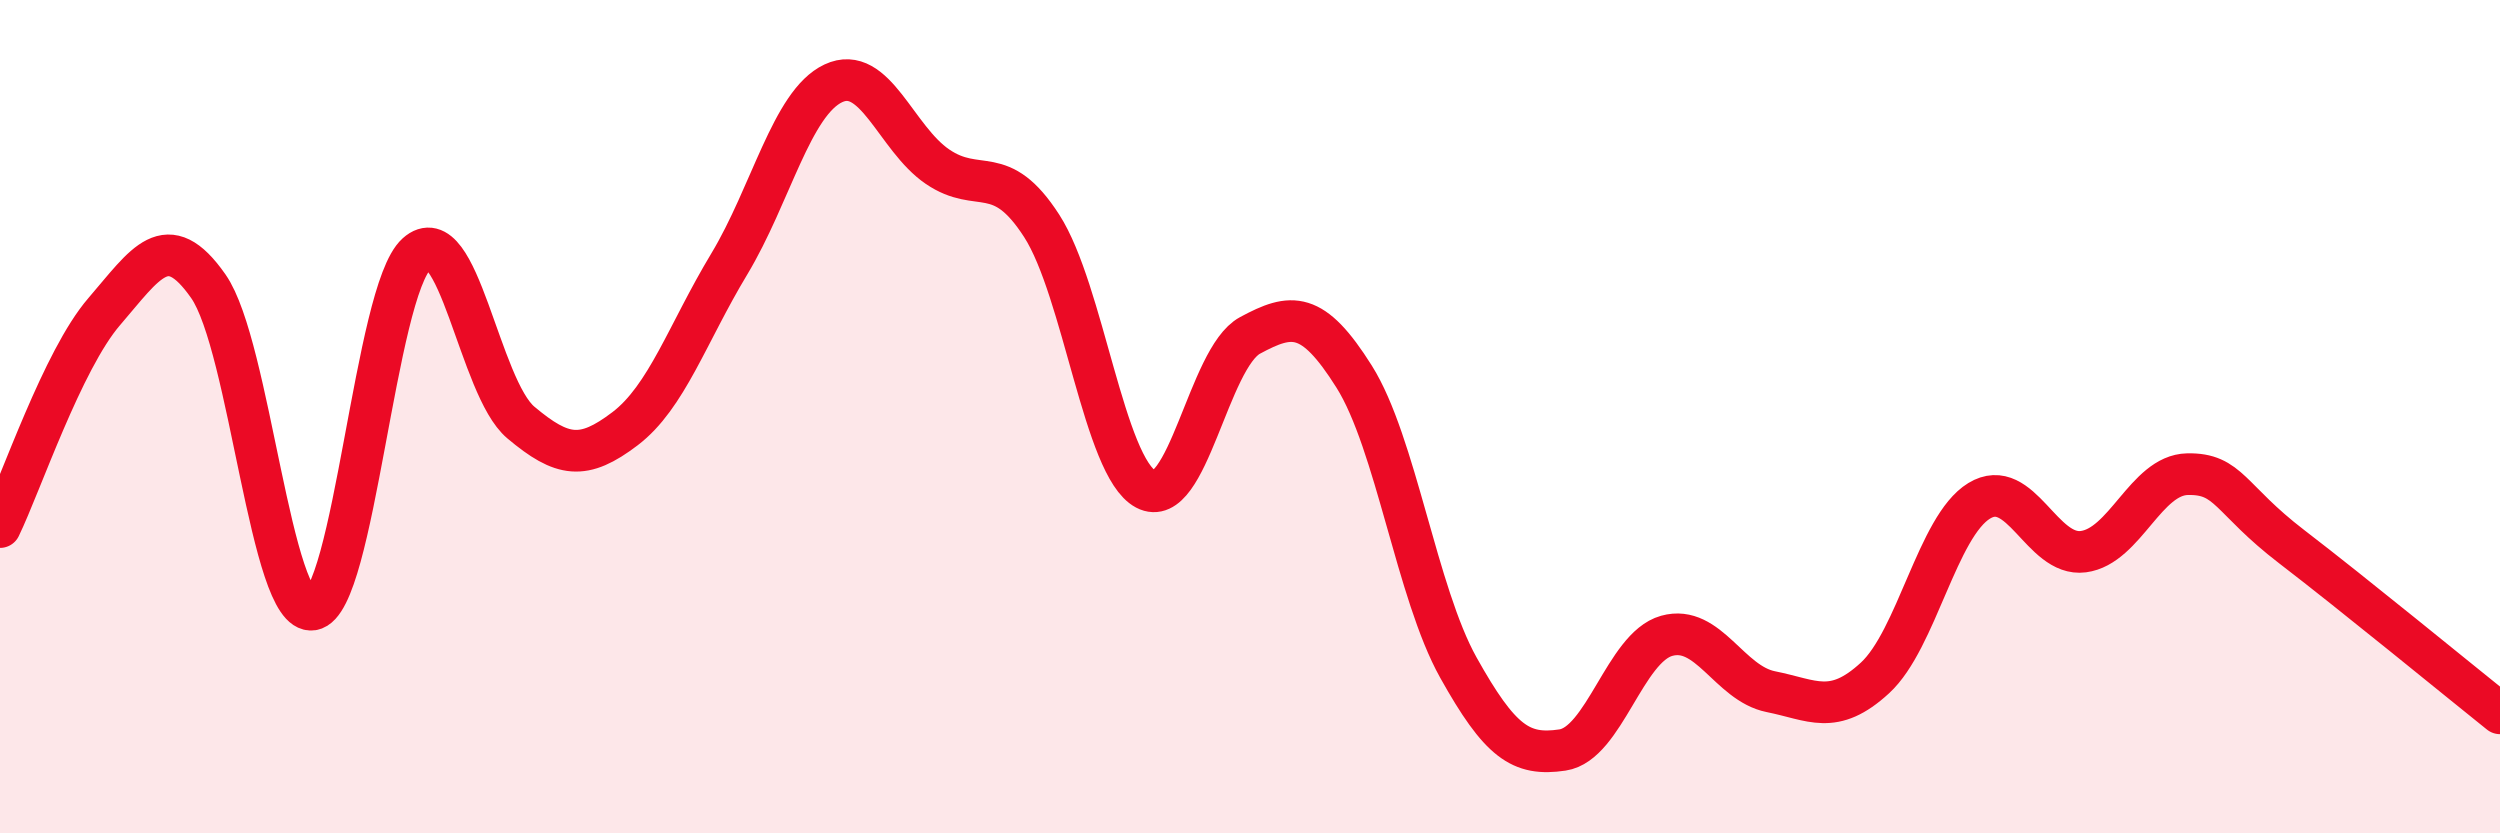 
    <svg width="60" height="20" viewBox="0 0 60 20" xmlns="http://www.w3.org/2000/svg">
      <path
        d="M 0,12.65 C 0.5,11.62 1.5,8.64 2.5,7.48 C 3.5,6.32 4,5.44 5,6.87 C 6,8.3 6.5,14.79 7.5,14.63 C 8.5,14.47 9,6.99 10,6.09 C 11,5.19 11.5,9.3 12.5,10.14 C 13.5,10.98 14,11.05 15,10.29 C 16,9.53 16.5,8 17.5,6.34 C 18.5,4.68 19,2.47 20,2 C 21,1.53 21.5,3.32 22.5,4 C 23.5,4.68 24,3.87 25,5.42 C 26,6.97 26.5,11.21 27.5,11.74 C 28.5,12.27 29,8.59 30,8.05 C 31,7.51 31.5,7.45 32.5,9.04 C 33.5,10.63 34,14.23 35,16.02 C 36,17.81 36.5,18.15 37.5,18 C 38.5,17.85 39,15.54 40,15.26 C 41,14.98 41.5,16.4 42.5,16.6 C 43.5,16.8 44,17.19 45,16.27 C 46,15.35 46.5,12.63 47.5,12.02 C 48.5,11.41 49,13.37 50,13.24 C 51,13.11 51.5,11.4 52.5,11.38 C 53.5,11.36 53.5,11.97 55,13.12 C 56.5,14.27 59,16.32 60,17.12L60 20L0 20Z"
        fill="#EB0A25"
        opacity="0.1"
        stroke-linecap="round"
        stroke-linejoin="round"
      />
      <path
        d="M 0,12.65 C 0.5,11.62 1.5,8.64 2.5,7.48 C 3.5,6.32 4,5.44 5,6.87 C 6,8.3 6.5,14.79 7.5,14.63 C 8.5,14.47 9,6.99 10,6.09 C 11,5.19 11.5,9.3 12.5,10.14 C 13.5,10.98 14,11.05 15,10.29 C 16,9.53 16.5,8 17.5,6.34 C 18.5,4.68 19,2.47 20,2 C 21,1.53 21.5,3.32 22.5,4 C 23.5,4.68 24,3.87 25,5.42 C 26,6.97 26.5,11.21 27.5,11.74 C 28.5,12.27 29,8.59 30,8.05 C 31,7.51 31.5,7.45 32.5,9.04 C 33.5,10.63 34,14.23 35,16.02 C 36,17.81 36.5,18.15 37.5,18 C 38.5,17.85 39,15.54 40,15.26 C 41,14.98 41.5,16.4 42.5,16.6 C 43.5,16.8 44,17.19 45,16.27 C 46,15.35 46.5,12.63 47.5,12.02 C 48.5,11.41 49,13.37 50,13.24 C 51,13.11 51.5,11.4 52.5,11.38 C 53.5,11.36 53.5,11.97 55,13.12 C 56.5,14.27 59,16.32 60,17.12"
        stroke="#EB0A25"
        stroke-width="1"
        fill="none"
        stroke-linecap="round"
        stroke-linejoin="round"
      />
    </svg>
  